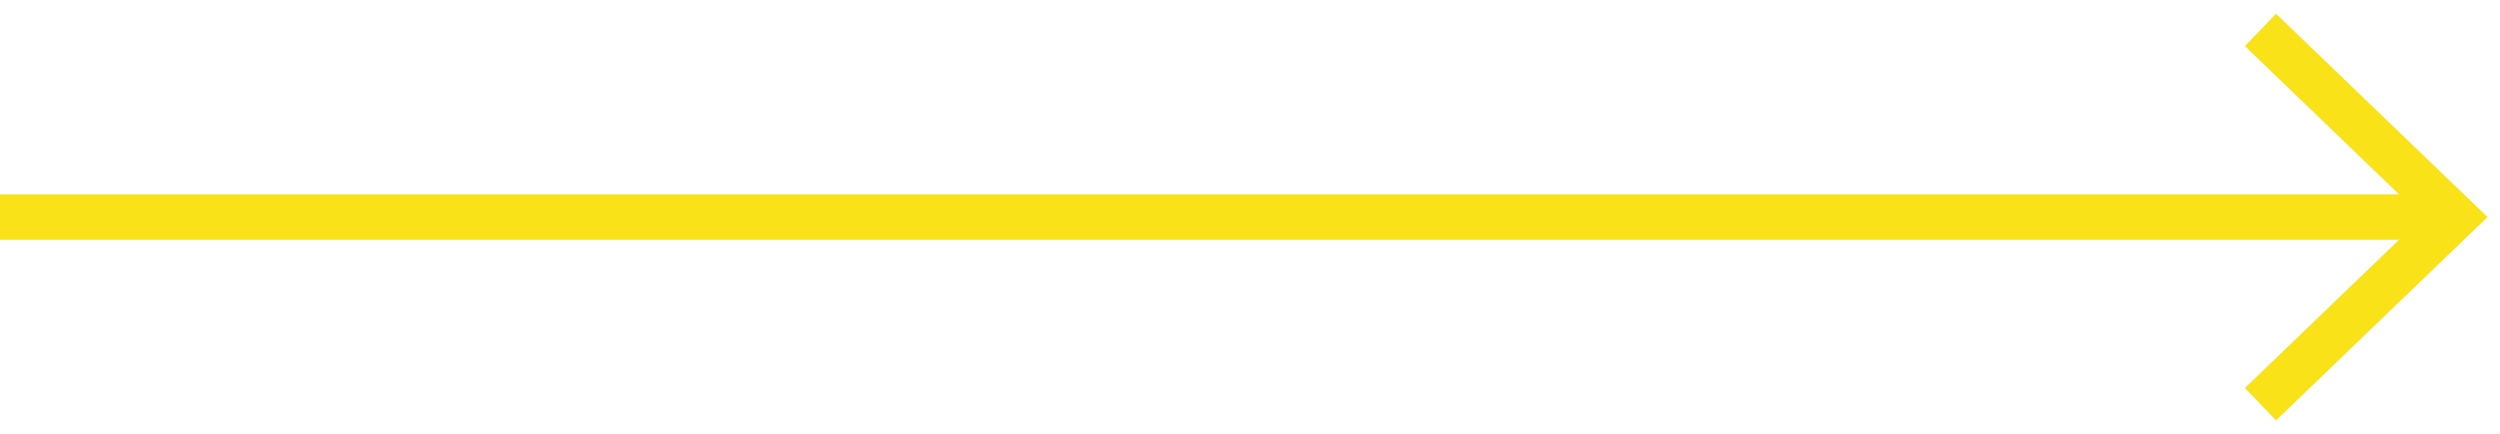 <?xml version="1.0" encoding="UTF-8"?> <svg xmlns="http://www.w3.org/2000/svg" width="167" height="29" viewBox="0 0 167 29" fill="none"> <path d="M0 13H164V16H0V13Z" fill="#F9E218"></path> <path fill-rule="evenodd" clip-rule="evenodd" d="M0 13V16H164V13H0Z" fill="#F9E218"></path> <path fill-rule="evenodd" clip-rule="evenodd" d="M161.836 14.5L149.96 3.081L152.04 0.919L166.164 14.5L152.04 28.081L149.96 25.919L161.836 14.5Z" fill="#F9E218"></path> </svg> 
